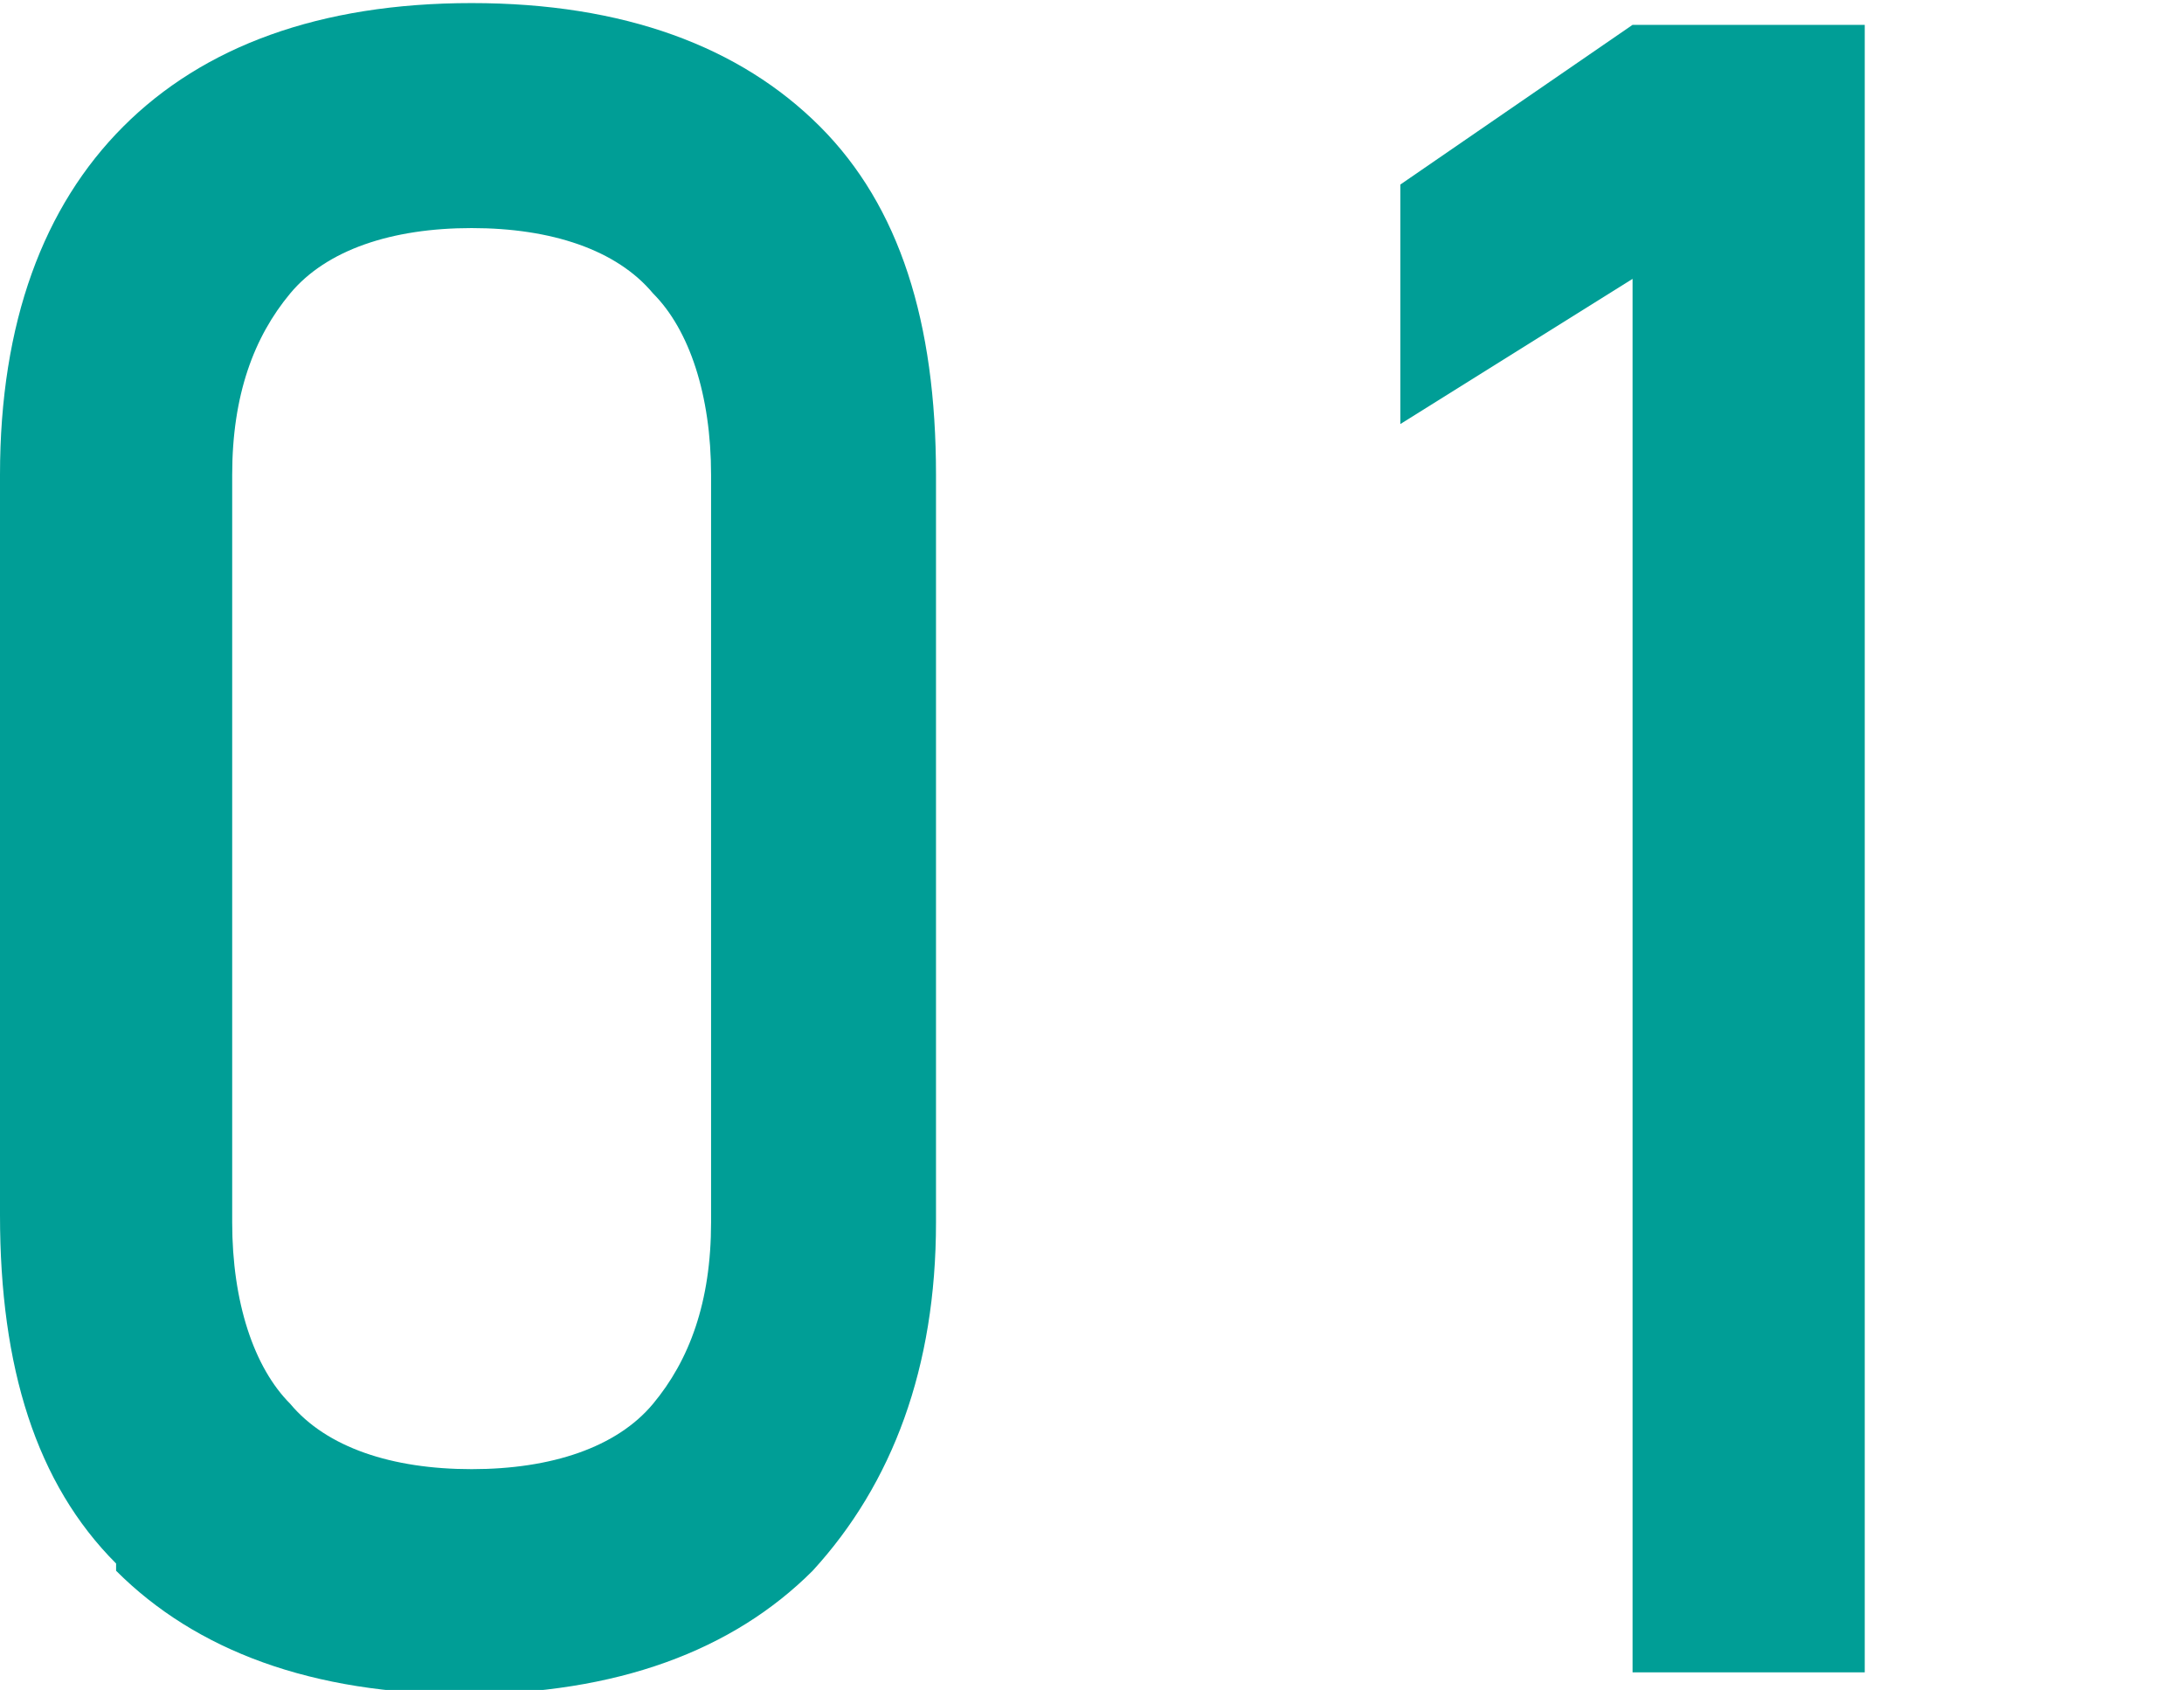 <?xml version="1.0" encoding="UTF-8"?>
<svg xmlns="http://www.w3.org/2000/svg" width="10.6mm" height="8.2mm" version="1.1" viewBox="0 0 30.1 23.2">
  <defs>
    <style>
      .cls-1 {
        fill: #009e96;
      }
    </style>
  </defs>
  <!-- Generator: Adobe Illustrator 28.7.1, SVG Export Plug-In . SVG Version: 1.2.0 Build 142)  -->
  <g>
    <g id="_レイヤー_1" data-name="レイヤー_1">
      <g>
        <path class="cls-1" d="M1.6,21.5c-1.1-1.1-1.6-2.7-1.6-4.8V6.5C0,4.4.6,2.8,1.7,1.7,2.8.6,4.4,0,6.5,0s3.7.6,4.8,1.7c1.1,1.1,1.6,2.7,1.6,4.8v10.3c0,2-.6,3.6-1.7,4.8-1.1,1.1-2.7,1.7-4.8,1.7s-3.7-.6-4.8-1.7ZM9,19.3c.5-.6.8-1.4.8-2.5V6.5c0-1.1-.3-2-.8-2.5-.5-.6-1.4-.9-2.5-.9s-2,.3-2.5.9c-.5.6-.8,1.4-.8,2.5v10.3c0,1.1.3,2,.8,2.5.5.6,1.4.9,2.5.9s2-.3,2.5-.9Z"/>
        <path class="cls-1" d="M25.7,23h-3.2V3.8l-3.2,2v-3.3l3.2-2.2h3.2v22.7Z"/>
      </g>
    </g>
  </g>
</svg>